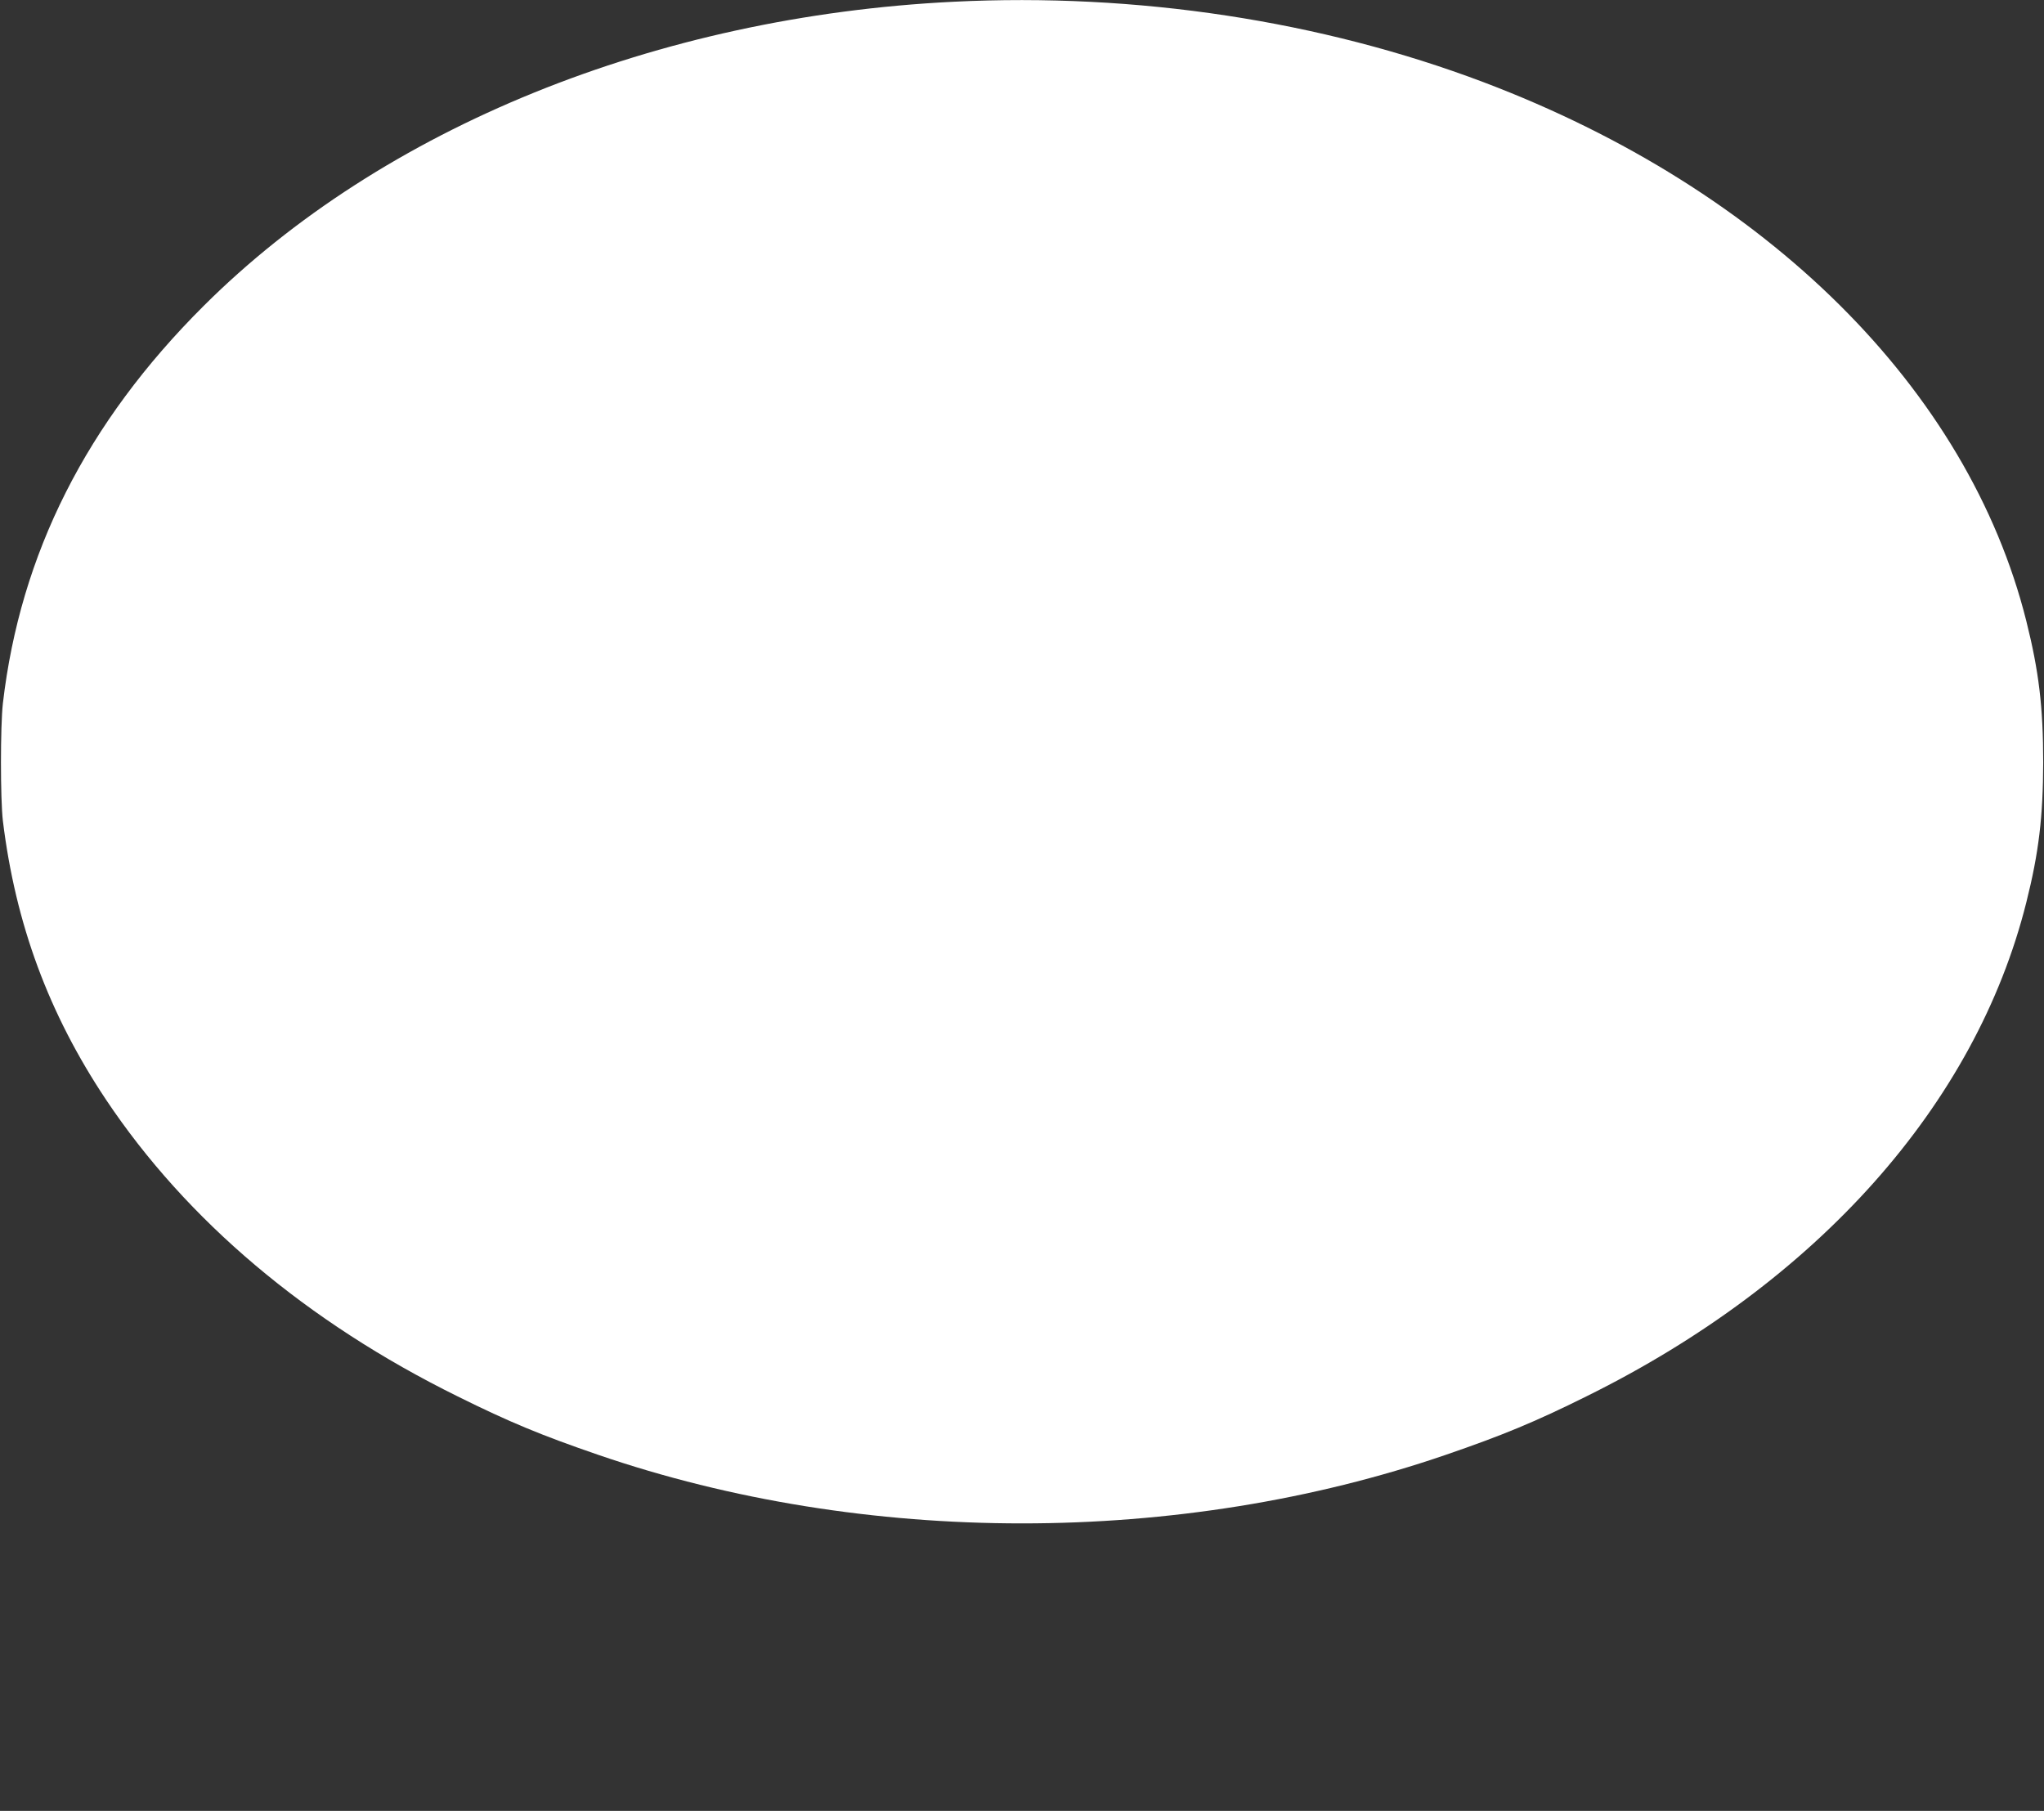 <?xml version="1.0" standalone="no"?>
<!DOCTYPE svg PUBLIC "-//W3C//DTD SVG 20010904//EN"
 "http://www.w3.org/TR/2001/REC-SVG-20010904/DTD/svg10.dtd">
<svg version="1.0" xmlns="http://www.w3.org/2000/svg"
 width="1280pt" height="1134pt" viewBox="0 0 1280 1134"
 preserveAspectRatio="xMidYMid meet">
<rect x="0" y="0" width="1280" height="1134" fill="#333333" stroke="none"/>
<g transform="translate(0,1134) scale(0.1,-0.1)"
fill="#ffffff" stroke="none">
<path d="M5970 11329 c-1856 -92 -3574 -788 -4694 -1904 -735 -732 -1149
-1553 -1258 -2490 -16 -143 -16 -598 0 -735 79 -646 287 -1208 645 -1745 506
-758 1258 -1393 2202 -1859 326 -162 528 -245 880 -366 1669 -573 3641 -573
5310 0 352 121 554 204 880 366 1446 715 2437 1827 2754 3092 79 314 105 538
106 877 0 346 -27 572 -106 887 -364 1451 -1621 2700 -3398 3373 -1018 385
-2173 561 -3321 504z"/>
</g>
</svg>
